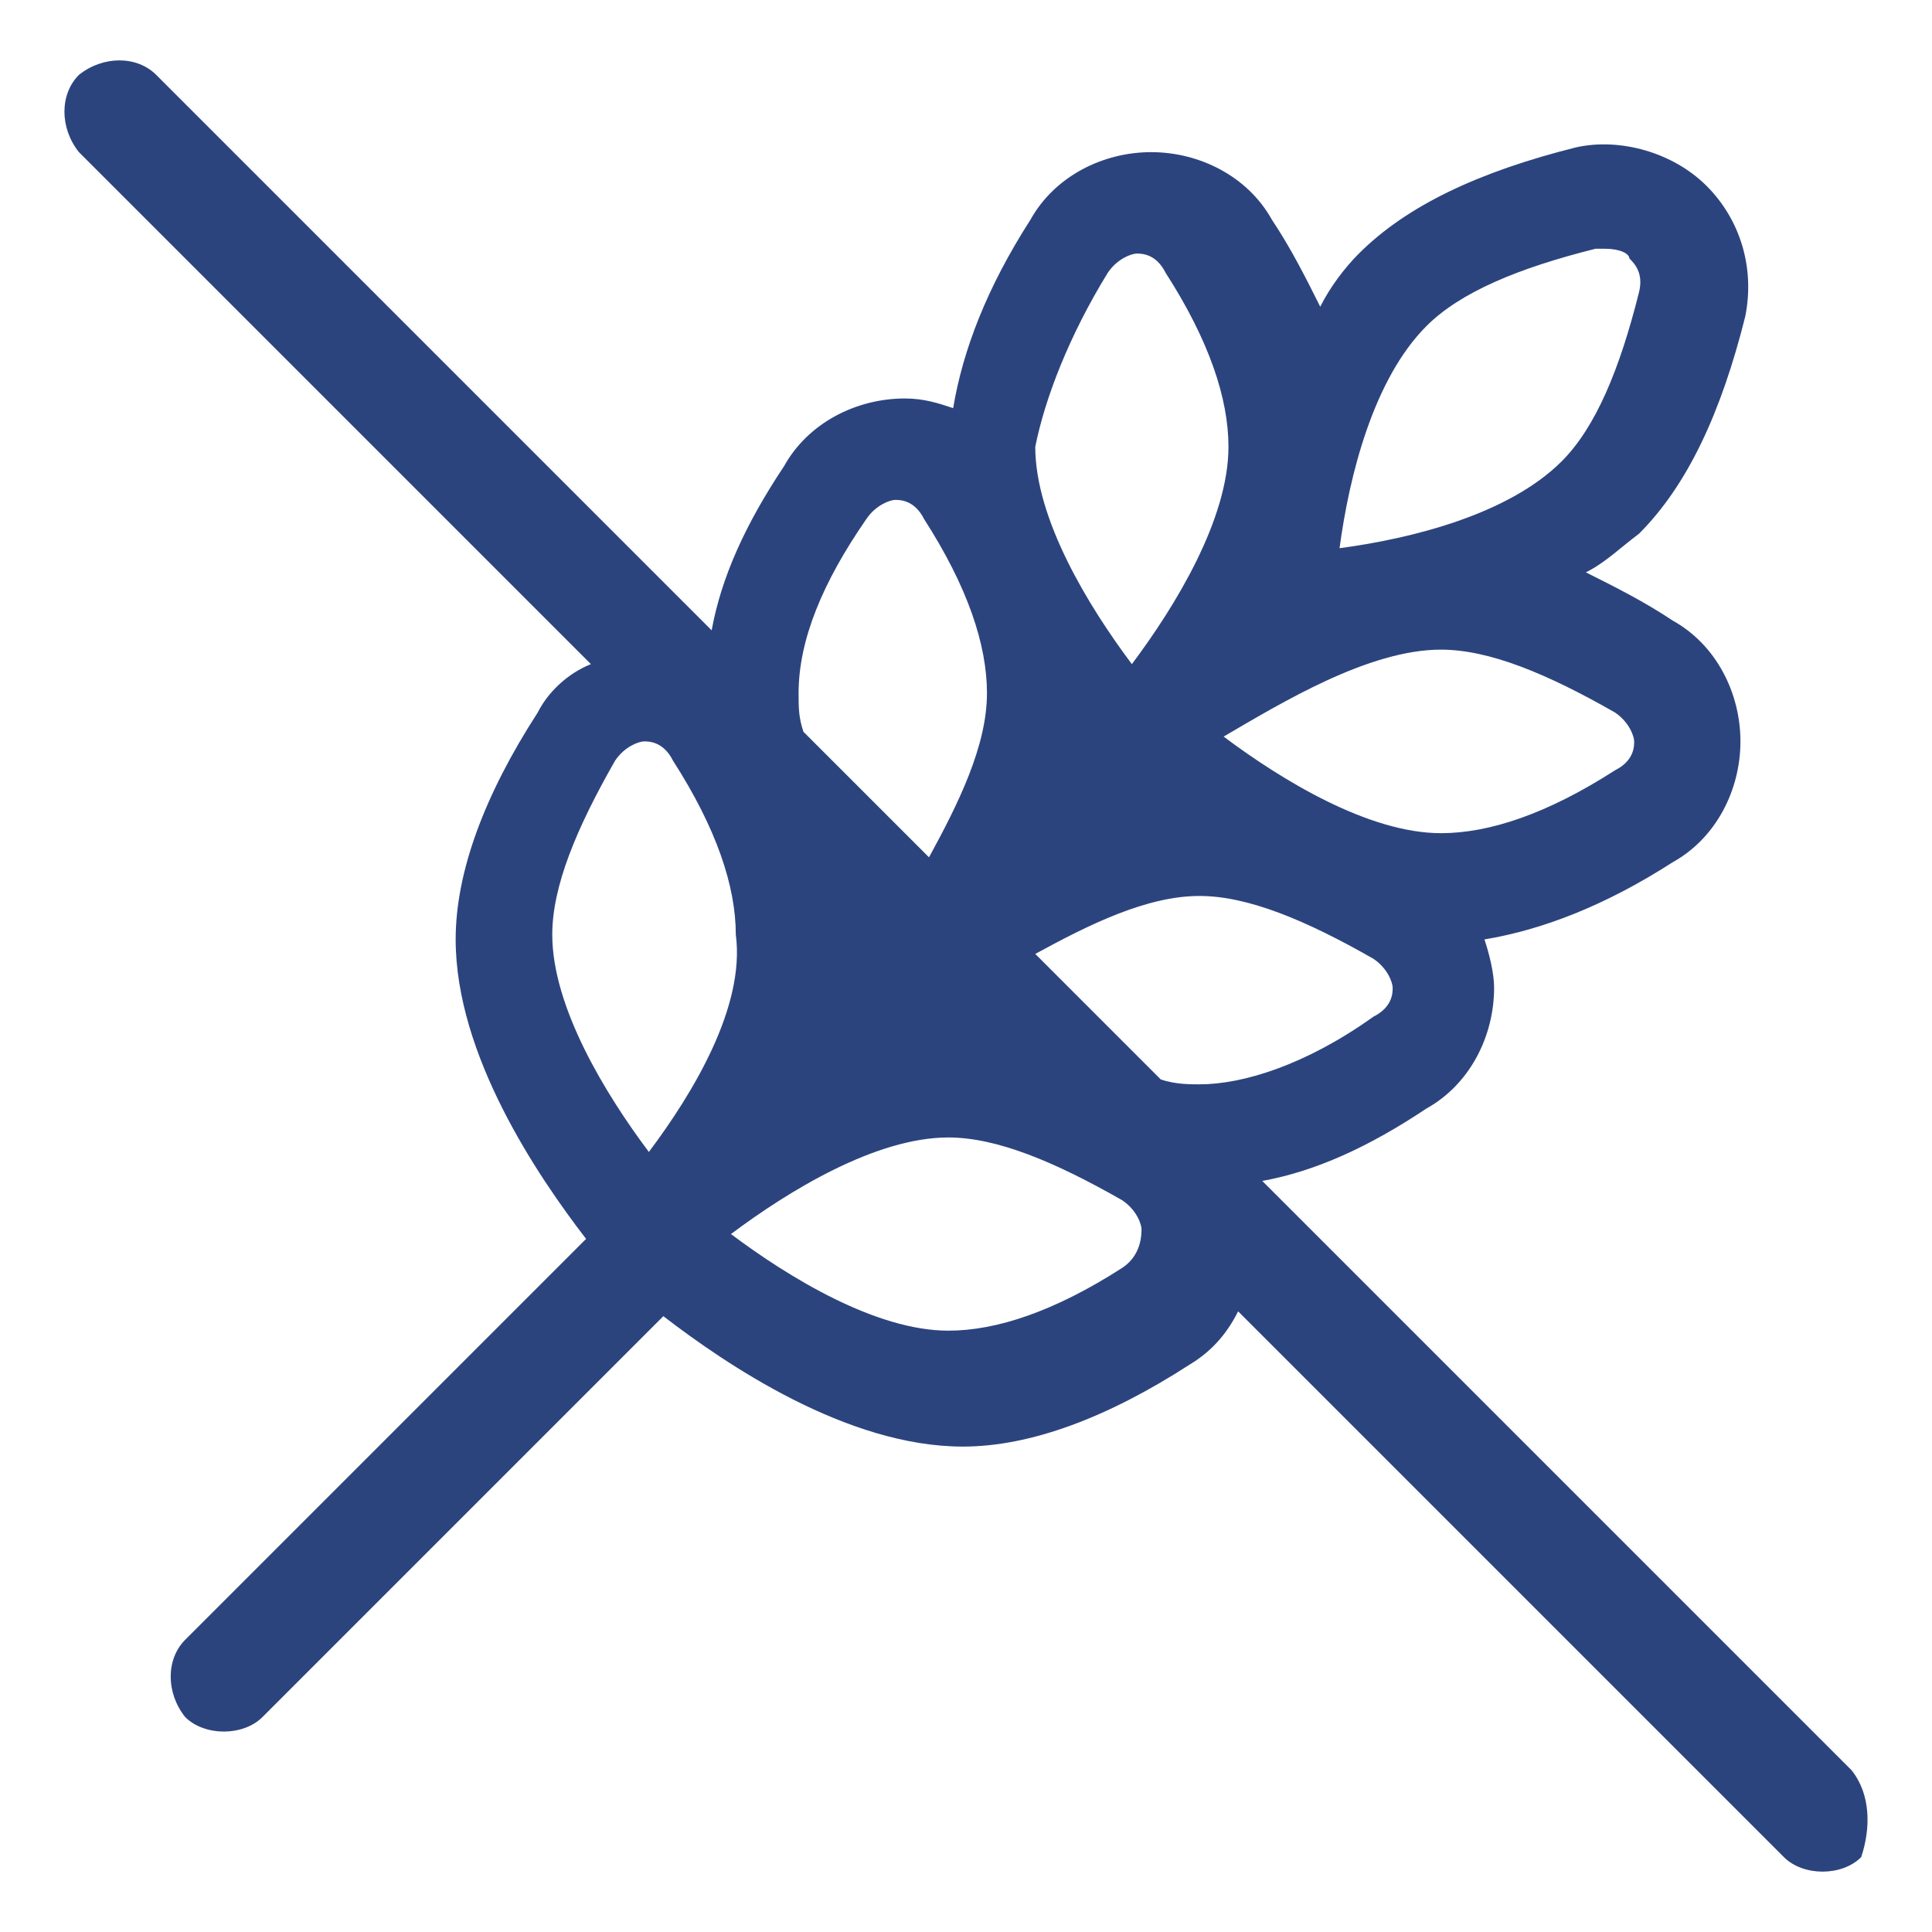 <svg width="40" height="40" xmlns="http://www.w3.org/2000/svg" xml:space="preserve" enable-background="new 0 0 40 40" version="1.1">

 <g>
  <title>Layer 1</title>
  <g>
   <g>
    <g>
     <path d="m38.334,36.65l-12.2,-12.2c1.1,-0.2 2.2,-0.7 3.4,-1.5c0.9,-0.5 1.4,-1.5 1.4,-2.5c0,-0.3 -0.1,-0.7 -0.2,-1c1.2,-0.2 2.5,-0.7 3.9,-1.6c0.9,-0.5 1.4,-1.5 1.4,-2.5c0,-1 -0.5,-2 -1.4,-2.5c-0.6,-0.4 -1.2,-0.7 -1.8,-1c0.4,-0.2 0.7,-0.5 1.1,-0.8c1,-1 1.7,-2.5 2.2,-4.5c0.2,-1 -0.1,-2 -0.8,-2.7c-0.7,-0.7 -1.8,-1 -2.7,-0.8c-2,0.5 -3.5,1.2 -4.5,2.2c-0.3,0.3 -0.6,0.7 -0.8,1.1c-0.3,-0.6 -0.6,-1.2 -1,-1.8c-0.5,-0.9 -1.5,-1.4 -2.5,-1.4c-1,0 -2,0.5 -2.5,1.4c-0.9,1.4 -1.4,2.7 -1.6,3.9c-0.3,-0.1 -0.6,-0.2 -1,-0.2c-1,0 -2,0.5 -2.5,1.4c-0.8,1.2 -1.3,2.3 -1.5,3.4l-11.5,-11.5c-0.4,-0.4 -1.1,-0.4 -1.6,0c-0.4,0.4 -0.4,1.1 0,1.6l10.6,10.6c-0.5,0.2 -0.9,0.6 -1.1,1c-1.1,1.7 -1.7,3.3 -1.7,4.7c0,2.4 1.7,4.9 2.7,6.2l-8.3,8.3c-0.4,0.4 -0.4,1.1 0,1.6c0.2,0.2 0.5,0.3 0.8,0.3c0.3,0 0.6,-0.1 0.8,-0.3l8.3,-8.3c1.3,1 3.8,2.7 6.2,2.7c1.4,0 3,-0.6 4.7,-1.7c0.5,-0.3 0.8,-0.7 1,-1.1l11.3,11.3c0.2,0.2 0.5,0.3 0.8,0.3c0.3,0 0.6,-0.1 0.8,-0.3c0.2,-0.6 0.2,-1.3 -0.2,-1.8zm-8.8,-29.9c0.7,-0.7 1.9,-1.2 3.5,-1.6c0.1,0 0.1,0 0.2,0c0.3,0 0.5,0.1 0.5,0.2c0.1,0.1 0.3,0.3 0.2,0.7c-0.4,1.6 -0.9,2.8 -1.6,3.5c-1.1,1.1 -3.1,1.6 -4.6,1.8c0.2,-1.5 0.7,-3.5 1.8,-4.6zm0.3,6.7c1,0 2.2,0.5 3.6,1.3c0.3,0.2 0.4,0.5 0.4,0.6c0,0.1 0,0.4 -0.4,0.6c-1.4,0.9 -2.6,1.3 -3.6,1.3c-1.5,0 -3.3,-1.1 -4.5,-2c1.2,-0.7 3,-1.8 4.5,-1.8zm-6.9,-7.8c0.2,-0.3 0.5,-0.4 0.6,-0.4s0.4,0 0.6,0.4c0.9,1.4 1.3,2.6 1.3,3.6c0,1.5 -1.1,3.3 -2,4.5c-0.9,-1.2 -2,-3 -2,-4.5c0.2,-1 0.7,-2.3 1.5,-3.6zm-5,5.1c0.2,-0.3 0.5,-0.4 0.6,-0.4s0.4,0 0.6,0.4c0.9,1.4 1.3,2.6 1.3,3.6c0,1.1 -0.6,2.3 -1.2,3.4l-2.6,-2.6c-0.1,-0.3 -0.1,-0.5 -0.1,-0.8c0,-1.1 0.5,-2.3 1.4,-3.6zm-4.5,13.1c-0.9,-1.2 -2,-3 -2,-4.5c0,-1 0.5,-2.2 1.3,-3.6c0.2,-0.3 0.5,-0.4 0.6,-0.4c0.1,0 0.4,0 0.6,0.4c0.9,1.4 1.3,2.6 1.3,3.6c0.2,1.5 -0.9,3.3 -1.8,4.5zm9.8,2.4c-1.4,0.9 -2.6,1.3 -3.6,1.3c-1.5,0 -3.3,-1.1 -4.5,-2c1.2,-0.9 3,-2 4.5,-2c1,0 2.2,0.5 3.6,1.3c0.3,0.2 0.4,0.5 0.4,0.6c0,0.3 -0.1,0.6 -0.4,0.8zm1.6,-3.8c-0.2,0 -0.5,0 -0.8,-0.1l-2.6,-2.6c1.1,-0.6 2.3,-1.2 3.4,-1.2c1,0 2.2,0.5 3.6,1.3c0.3,0.2 0.4,0.5 0.4,0.6c0,0.1 0,0.4 -0.4,0.6c-1.4,1 -2.7,1.4 -3.6,1.4z" fill="#2C447E"/>
    </g>
   </g>
  </g>
 </g>
</svg>